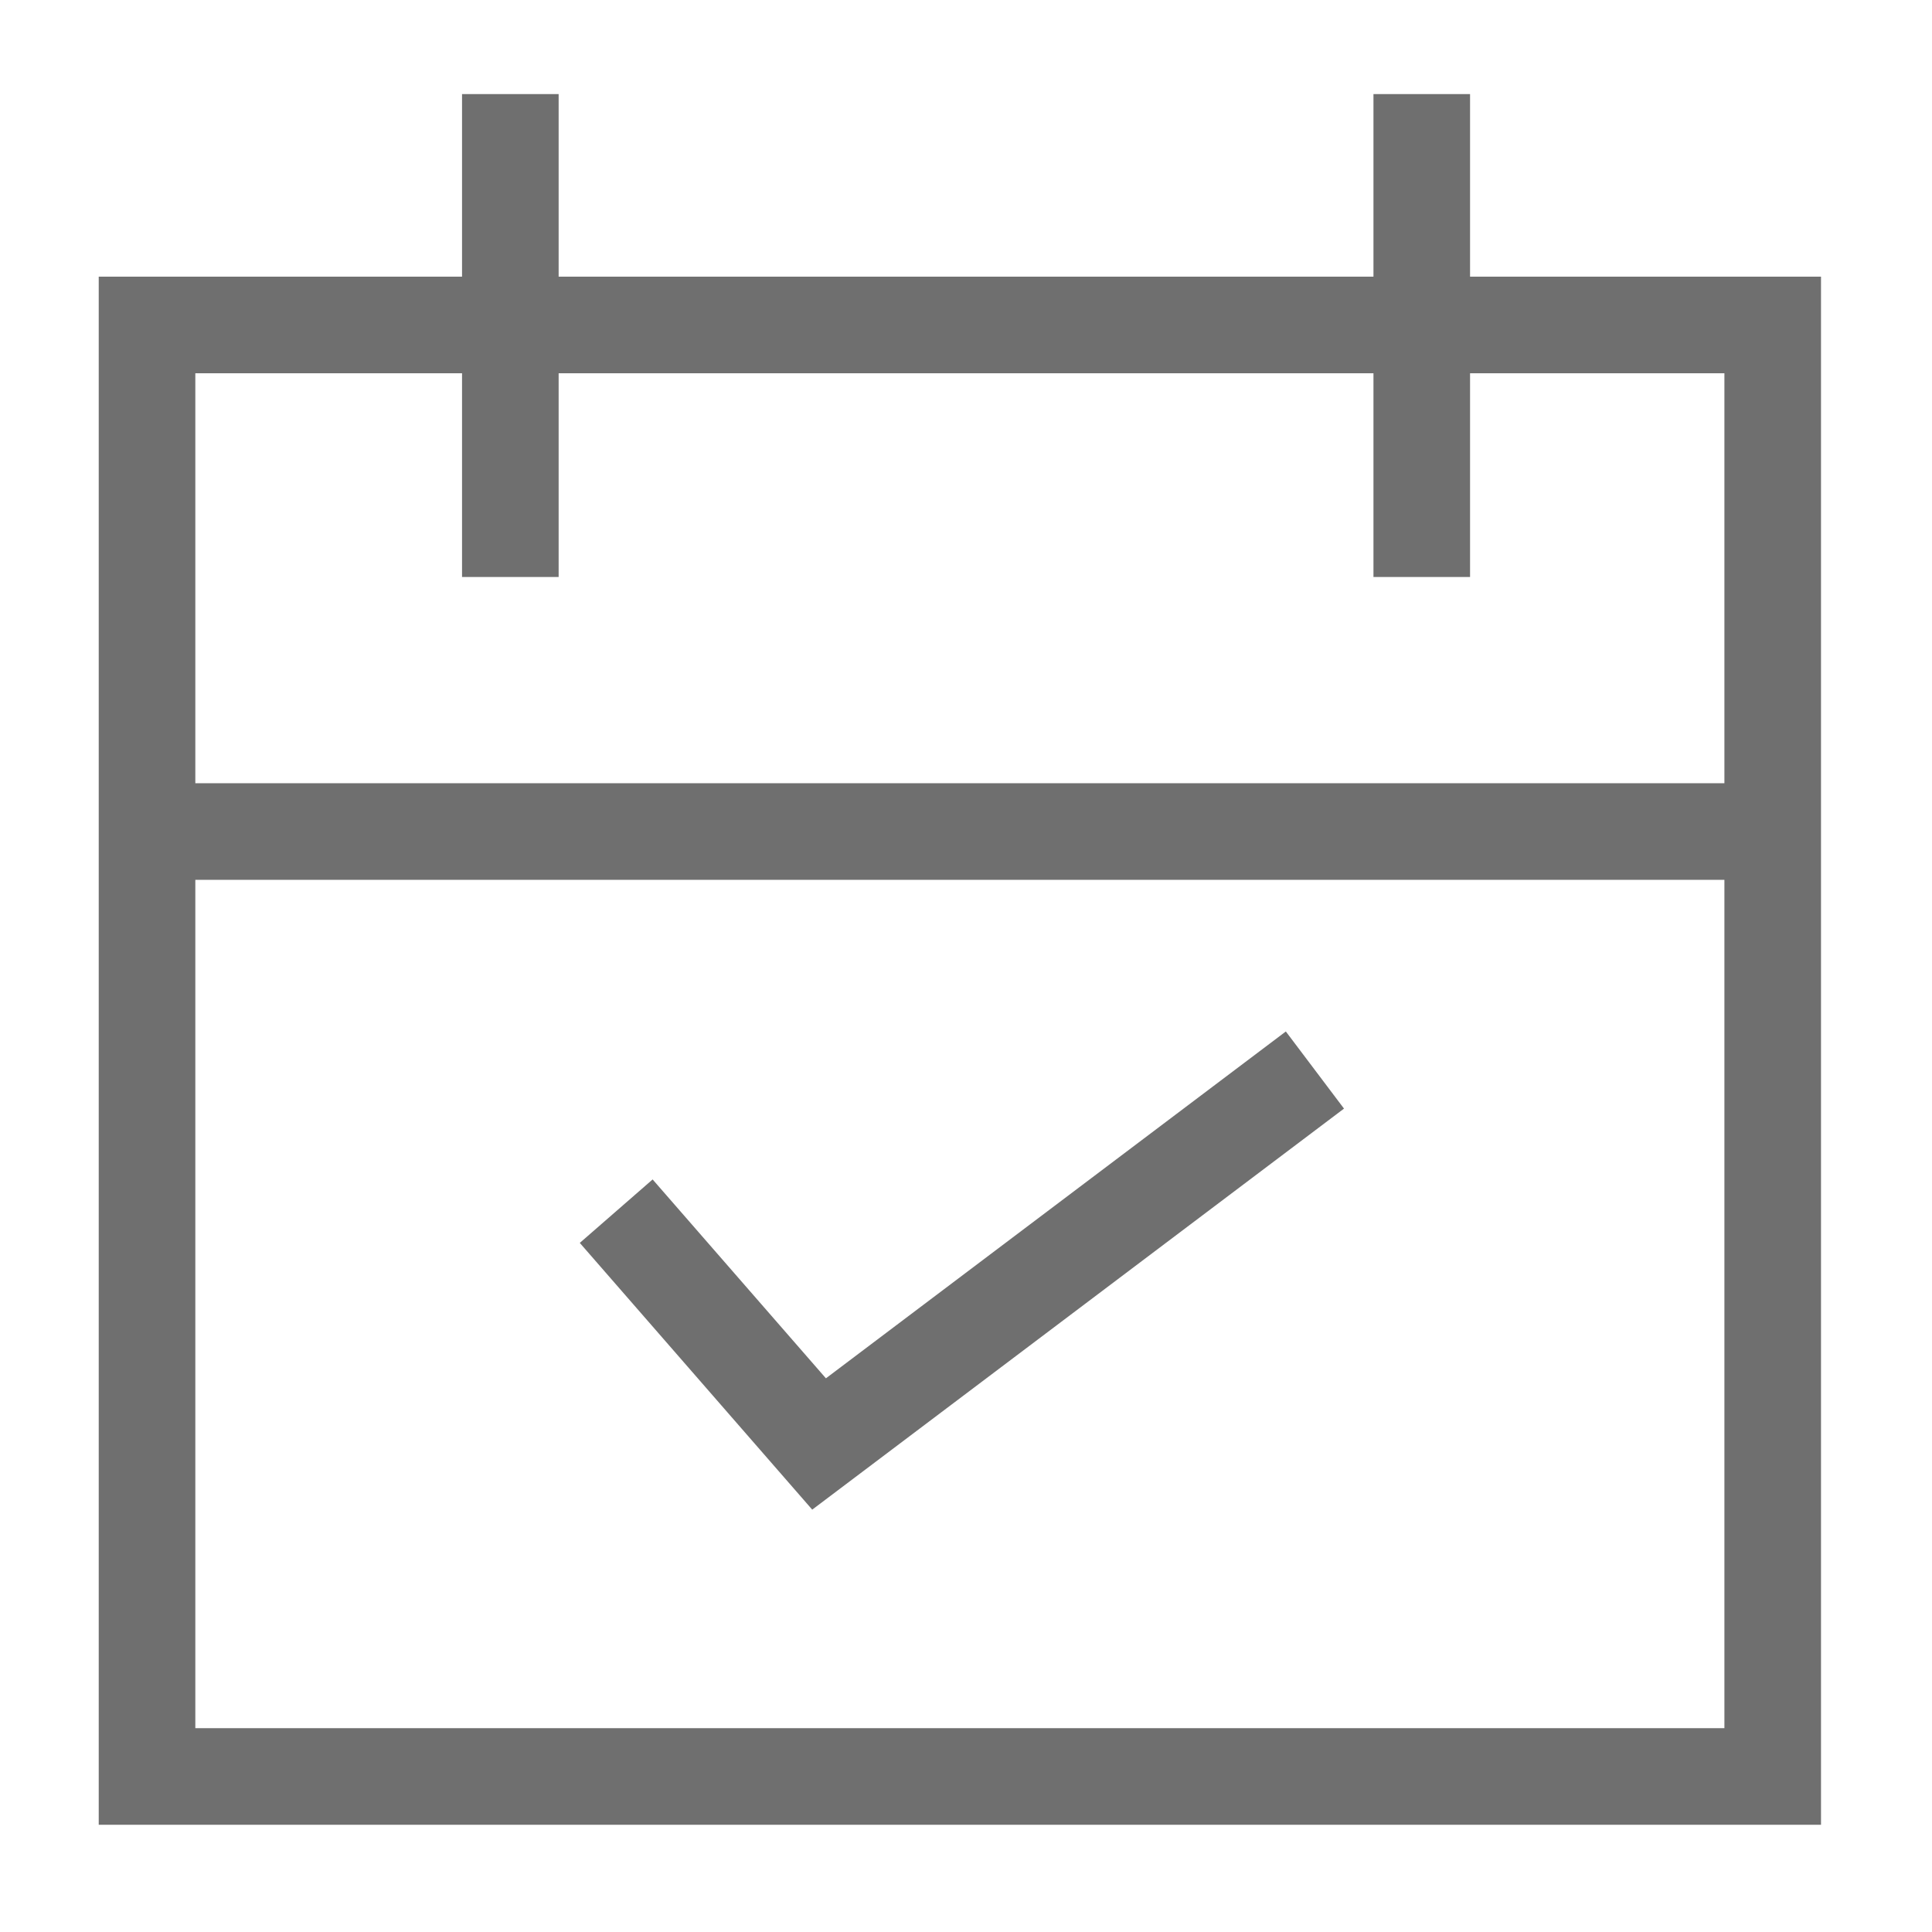 <svg xmlns="http://www.w3.org/2000/svg" width="20" height="20.002" viewBox="0 0 20 20.002">
  <g id="Group_2441" data-name="Group 2441" transform="translate(-0.063 0.006)">
    <g id="Group_2429" data-name="Group 2429">
      <rect id="Rectangle_1290" data-name="Rectangle 1290" width="16.829" height="15.026" transform="translate(1.585 3.358)" fill="none" stroke="#6f6f6f" stroke-miterlimit="10" stroke-width="1"/>
      <line id="Line_55" data-name="Line 55" x2="16.829" transform="translate(1.585 8.602)" fill="none" stroke="#6f6f6f" stroke-miterlimit="10" stroke-width="1"/>
      <g id="Group_2428" data-name="Group 2428">
        <line id="Line_56" data-name="Line 56" y2="4.999" transform="translate(5.346 0.968)" fill="none" stroke="#6f6f6f" stroke-miterlimit="10" stroke-width="1"/>
        <line id="Line_57" data-name="Line 57" y2="4.999" transform="translate(14.781 0.968)" fill="none" stroke="#6f6f6f" stroke-miterlimit="10" stroke-width="1"/>
      </g>
      <path id="Path_4474" data-name="Path 4474" d="M6.442,12.532l2.1,2.41,5.133-3.871" fill="none" stroke="#6f6f6f" stroke-miterlimit="10" stroke-width="1"/>
    </g>
    <rect id="Rectangle_1291" data-name="Rectangle 1291" width="20" height="20.002" transform="translate(0.062 -0.006)" fill="none"/>
  </g>
</svg>
